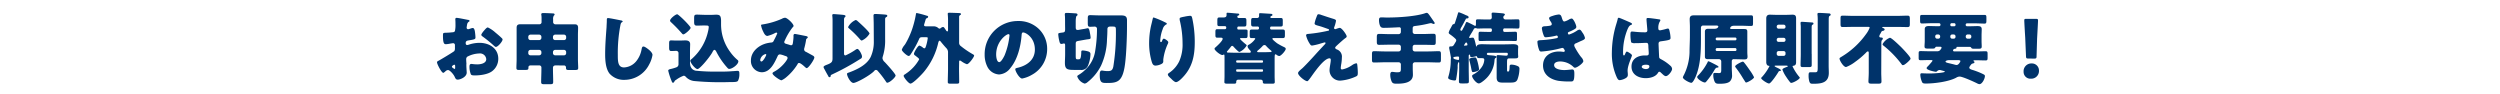 <svg xmlns="http://www.w3.org/2000/svg" viewBox="0 0 800 30">
  <defs>
    <style>
      .cls-1 {
        fill: #70ceec;
        opacity: 0;
      }

      .cls-2 {
        fill: #00336a;
      }
    </style>
  </defs>
  <g id="レイヤー_2" data-name="レイヤー 2">
    <g id="text">
      <g>
        <rect class="cls-1" width="800" height="30"/>
        <g>
          <path class="cls-2" d="M149.35,23.23c0,1.37-2,2.25-2.9,2.25-.55,0-.73-.4-1-1-.4-.82-1.53-2.07-2.1-2.07a1.39,1.39,0,0,0-.85.45c-.2.17-.5.45-.65.45-.55,0-2-2.78-2-3.35,0-.3.23-.4.53-.55.62-.32,4.67-2.75,5-3.07a1.56,1.56,0,0,0,.2-.9v-1a.58.58,0,0,0-.58-.62c-.1,0-.7.1-.85.12a8.74,8.74,0,0,1-1.4.2c-.5,0-1,0-1-2.62,0-1,0-1,1-1.05.72,0,1.45-.08,2.17-.15a.84.84,0,0,0,.65-.35,8.77,8.77,0,0,0,.18-2.25V7.33c0-.52-.05-1.07-.05-1.22s.12-.4.37-.4c.55,0,3,.52,3.7.65.23,0,.48.12.48.32s-.15.23-.25.28a1.33,1.33,0,0,0-.53.9c-.1.55-.15.92-.15,1a.5.5,0,0,0,.48.5,5.81,5.81,0,0,0,.8-.23,2.86,2.86,0,0,1,.67-.17c.43,0,.65.55.75,1.52a14.78,14.78,0,0,1,.13,1.48c0,.62-.28.65-2.38,1-.42.07-.75.27-.75.8,0,.35.1.65.5.65a2.48,2.48,0,0,0,.58-.15,10.89,10.89,0,0,1,3.35-.55c3.07,0,6,1.72,6,5.09a4.94,4.94,0,0,1-2,4c-1.32,1-3.77,1.33-5.39,1.33-.68,0-1.2,0-1.4-.38a6.83,6.83,0,0,1-.43-2.35c0-.45.05-.94.6-.94.15,0,.7.07.88.09s.77.05,1,.05c1.07,0,2.89-.3,2.89-1.67a2,2,0,0,0-2.24-1.82,8.68,8.68,0,0,0-3.85,1.05,1.07,1.07,0,0,0-.33.84c0,.3.05,1.08.08,1.38C149.17,20.88,149.35,22.93,149.35,23.23Zm-3.7-1.9c0-.3,0-.62-.25-.62a1.09,1.09,0,0,0-.58.32.36.36,0,0,0-.2.3c0,.2.08.27.53.57a.77.77,0,0,0,.3.15c.17,0,.2-.15.2-.3Zm12.84-10.95c.58.48,1.48,1.23,2,1.75.15.13.33.3.33.5,0,.65-1.5,2.38-2.13,2.38-.22,0-.4-.18-.6-.35a42.09,42.09,0,0,0-3.52-2.88c-.28-.2-.55-.37-.55-.65s.7-1.17.95-1.42c.05-.05.1-.13.15-.18.32-.35.67-.75,1-.75A9.85,9.85,0,0,1,158.49,10.38Z"/>
          <path class="cls-2" d="M177.82,20.93c-.52,0-.87.22-.87.8v.42c0,1.35.07,2.7.07,4.05,0,.68-.25.75-1.12.75h-1.6c-.83,0-1.13-.05-1.13-.7,0-1.37.08-2.72.08-4.1v-.47a.68.68,0,0,0-.78-.75h-2.65c-.55,0-.72.32-.72.57,0,.08,0,.13,0,.2,0,.6-.22.68-1.17.68H166.1c-.55,0-.85-.05-.85-.65,0-.93.07-1.82.07-2.75V11.13c0-.75,0-1.5,0-2.25,0-.9.45-1.12,1.25-1.12s1.68,0,2.53,0h3.42a.68.68,0,0,0,.78-.75V5.73c0-.65-.1-1-.1-1.2s.25-.35.52-.35c1,0,2,.05,2.93.1.32,0,.82,0,.82.35,0,.18-.1.25-.25.38a2,2,0,0,0-.22,1.2V7a.73.73,0,0,0,.8.78h3.42c.82,0,1.67,0,2.5,0,.6,0,1.27,0,1.27,1.12,0,.75-.05,1.5-.05,2.25V19c0,.93.08,1.9.08,2.75,0,.57-.25.65-1.18.65H182c-.55,0-.88-.05-.88-.68v-.15a.62.62,0,0,0-.7-.62Zm-4.57-9.15a.72.72,0,0,0-.7-.7h-2.8a.7.7,0,0,0-.7.7v.35a.7.7,0,0,0,.7.7h2.8a.74.74,0,0,0,.7-.7Zm0,4.88a.72.72,0,0,0-.7-.7h-2.8a.7.7,0,0,0-.7.7V17a.68.68,0,0,0,.7.7h2.8a.72.72,0,0,0,.7-.7Zm7.92-4.88a.7.7,0,0,0-.7-.7h-2.82a.72.72,0,0,0-.7.7v.35a.71.71,0,0,0,.7.7h2.82a.68.68,0,0,0,.7-.7Zm0,4.88a.7.7,0,0,0-.7-.7h-2.82a.71.71,0,0,0-.7.7V17a.7.7,0,0,0,.7.7h2.82a.67.67,0,0,0,.7-.7Z"/>
          <path class="cls-2" d="M198.7,6.53c.2,0,.55.15.55.35a.23.23,0,0,1-.18.2c-.4.23-.45.53-.57,1.15a46.63,46.63,0,0,0-.8,9.35c0,2,0,4,2,4a5.38,5.38,0,0,0,4-2.12,8.31,8.31,0,0,0,1.6-3.63c.1-.5.17-.95.6-.95s1.3.68,1.7,1,1.2,1.07,1.2,1.7a9.32,9.32,0,0,1-1.08,3.07,8.87,8.87,0,0,1-7.84,4.9,6.1,6.1,0,0,1-4.83-2c-1.25-1.6-1.4-4.25-1.4-6.25,0-2.87.25-6,.45-8.65,0-.52.08-1.37.08-2s0-.87.42-.87C195.2,5.81,197.9,6.36,198.7,6.53Z"/>
          <path class="cls-2" d="M216.4,21.55a1,1,0,0,0,.72-1V17a.7.7,0,0,0-.75-.72c-.52,0-1.05.05-1.57.05s-.68-.3-.68-1V13.93c0-.72.08-1,.65-1s1.08.05,1.68.05h1c.62,0,1.25-.05,1.87-.05.83,0,1.53.25,1.53,1.2,0,.6-.05,1.3-.05,2.23V20c0,1.3.45,2.32,1.8,2.62a63.56,63.56,0,0,0,7,.3c1.63,0,3.25,0,4.88-.15.32,0,1.27-.1,1.52-.1.6,0,.6.45.6,1a4.53,4.53,0,0,1-.45,2.2c-.32.37-.87.4-2.95.4a88.89,88.89,0,0,1-11.14-.35,4.31,4.31,0,0,1-2.6-1.33,1,1,0,0,0-.65-.37,9.81,9.81,0,0,0-2.45,1.32c-.23.15-.38.2-.5.45s-.25.48-.48.48-.3-.1-.47-.55a20.88,20.88,0,0,1-1.08-3.3c0-.3.28-.43.83-.55A12.39,12.39,0,0,0,216.4,21.55Zm.25-17c.5,0,4.35,3.85,4.35,4.35S219.15,11,218.67,11c-.2,0-.35-.17-.5-.35a46.22,46.22,0,0,0-3.45-3.55.76.76,0,0,1-.3-.5C214.42,5.93,216.2,4.58,216.65,4.58Zm8.82,3.6c-.82,0-1.8.05-2.47.05s-.88-.25-.88-1.2V6c0-1.12.08-1.32.9-1.32s1.73.07,2.58.07h2.25c.44,0,.87-.05,1.32-.05,1.22,0,1.5.38,1.57,1.78,0,.37,0,.82,0,1.37a14.79,14.79,0,0,0,2.87,8.7A13.93,13.93,0,0,0,236,19.18a.57.57,0,0,1,.27.45c0,1-1.95,2.42-2.9,2.42-.3,0-.42-.15-.65-.4a23.54,23.54,0,0,1-3.4-4.92c-.12-.25-.37-.77-.69-.77s-.58.57-.7.82c-.93,1.65-4,5.32-4.73,5.32s-2.3-2-2.3-2.67c0-.22.18-.35.58-.68a16.46,16.46,0,0,0,5.12-8.82,7,7,0,0,0,.2-1.27c0-.35-.2-.48-.57-.48Z"/>
          <path class="cls-2" d="M244.27,7.78A24.5,24.5,0,0,0,250.22,6a2.22,2.22,0,0,1,1-.32c.7,0,2.72,1.92,2.72,2.62,0,.18-.18.33-.3.45A20,20,0,0,0,251.12,13a1,1,0,0,0-.15.45c0,.43.3.5,1,.7s1,.33,1.15.33c.37,0,.5-.2.57-.55a18.29,18.29,0,0,0,.23-2c0-.2,0-.37,0-.57a.46.46,0,0,1,.42-.5c.21,0,2.3.42,3.55.67.3.05.6.2.6.38s-.12.25-.42.52c-.13.1-.13.43-.18.68-.1.62-.32,1.62-.5,2.27a1.16,1.16,0,0,0-.07.4.82.82,0,0,0,.57.8c.73.38,1.43.78,2.15,1.17.25.13.55.33.55.66,0,.62-1.85,3.39-2.45,3.39-.17,0-.52-.32-.72-.52a.52.52,0,0,1-.15-.13c-.3-.27-1.18-1-1.55-1s-.43.25-.6.55a17.24,17.24,0,0,1-3.5,4,6.18,6.18,0,0,1-1.55,1c-.47,0-2.87-1.6-2.87-2.23,0-.25.4-.47.6-.57,2.32-1.23,4.22-3.75,4.22-4.3s-.45-.6-.95-.77a6.81,6.81,0,0,0-1.5-.43.78.78,0,0,0-.7.5c-1,2.12-2.32,5.22-5.1,5.22a3.59,3.59,0,0,1-3.47-3.8c0-2.82,2.5-4.84,5.05-5.47a11.46,11.46,0,0,1,1.52-.25c.55-.05.68-.45.85-.82a20.08,20.08,0,0,0,1-2.08.26.26,0,0,0-.27-.27,1.35,1.35,0,0,0-.55.2,10,10,0,0,1-2.33.87c-.7,0-1.12-.9-1.37-1.45a6.79,6.79,0,0,1-.65-1.9C243.45,7.93,243.6,7.88,244.27,7.78Zm.65,9.53a2.34,2.34,0,0,0-1.65,1.87c0,.23.13.5.38.5.57,0,1.55-1.9,1.55-2.15S245.07,17.31,244.92,17.31Z"/>
          <path class="cls-2" d="M266.42,6.78a15.48,15.48,0,0,0-.1-1.9c0-.3.23-.37.48-.37s2.35.17,2.77.22,1,.08,1,.43c0,.17-.1.25-.25.37a1,1,0,0,0-.23.68c0,.6,0,1.52,0,2.15v8.57c0,.45,0,.8.47.8a19.94,19.94,0,0,0,3.23-1.82,1.18,1.18,0,0,1,.57-.25c.53,0,1.48,1.8,1.48,2.4s-.35.69-.73.92a77.26,77.26,0,0,1-8.65,4.75c-.22.1-.62.27-.62.4,0,.3-.08.57-.38.57s-.35-.22-.47-.45c-.23-.4-.58-1-1.1-2-.33-.58-.35-.65-.35-.83s.32-.42.92-.65c1.68-.62,1.95-.95,1.95-2.12ZM279.59,8c0-1.1-.07-2.73-.07-3,0-.43.22-.53.6-.53s3,.15,3.37.23.43.1.43.37-.13.28-.3.38c-.35.2-.38.42-.38.8v6.3a16.7,16.7,0,0,1-.72,5.44,2.31,2.31,0,0,0-.13.66,2,2,0,0,0,.73,1.22c.55.58,3.47,3.75,3.47,4.3s-1.87,2.3-2.7,2.3c-.17,0-.27-.18-.5-.53a29.79,29.79,0,0,0-2.45-3.17.86.86,0,0,0-.65-.4.78.78,0,0,0-.55.35c-1.34,1.42-5.69,3.82-6.64,3.82s-2.05-2.17-2.05-2.87c0-.28.2-.33.7-.5,2.55-.95,5.62-2.4,6.87-4.95a11.58,11.58,0,0,0,1-5.05Zm-5.79-1.6a1.13,1.13,0,0,1,.65.37c.57.5,3.8,3.38,3.8,4a5.56,5.56,0,0,1-2.45,2.2c-.25,0-.4-.17-.58-.37a34.27,34.27,0,0,0-3.47-3.45c-.23-.2-.35-.3-.35-.5A4.91,4.91,0,0,1,273.8,6.41Z"/>
          <path class="cls-2" d="M306.89,21.83c0,1.47.05,3,.05,4.42,0,.48-.25.53-1.05.53h-1.6c-.72,0-1-.05-1-.53,0-1.47.08-2.95.08-4.42v-5a1.85,1.85,0,0,0-.47-1.35c-.5-.52-1.4-1.57-1.85-2.15-.1-.12-.23-.3-.4-.3s-.33.33-.38.53A22.32,22.32,0,0,1,295.65,23c-.6.73-3.48,3.75-4.3,3.75-.6,0-2.18-2-2.18-2.47,0-.25.23-.4.58-.6a1.26,1.26,0,0,1,.17-.13,13.27,13.27,0,0,0,4.2-4.52c0-.3-.22-.45-1.32-1.3a.61.61,0,0,1-.33-.52c0-.48,1.28-2.63,1.75-2.63a3.59,3.59,0,0,1,1.2.73.78.78,0,0,0,.38.15c.32,0,.42-.43.57-.88a13.87,13.87,0,0,0,.5-2.3.27.27,0,0,0,0-.15c0-.2-.23-.22-.58-.22H295.1c-.55,0-.8.1-1,.62a33.78,33.78,0,0,1-2.57,4.68c-.15.25-.43.7-.75.7-.5,0-2.2-1.5-2.2-2a4.41,4.41,0,0,1,.85-1.45c.1-.15.2-.27.25-.35a21.08,21.08,0,0,0,1.12-2.12A25,25,0,0,0,292.3,8a28.81,28.81,0,0,0,.8-3.48c0-.17.07-.35.27-.35a31.71,31.71,0,0,1,3.33.9c.17,0,.3.1.3.3a.52.52,0,0,1-.4.45c-.3.1-.35.25-.5.8-.08.25-.18.6-.33,1.08a1.5,1.5,0,0,0-.07.32c0,.38.37.4.65.4h.7l1.77,0a2.27,2.27,0,0,1,1.43.55.62.62,0,0,0,.4.2.8.8,0,0,0,.4-.18,1.23,1.23,0,0,1,.7-.35c.27,0,.37.15.72.68.08.12.18.25.28.42s.25.3.4.3.22-.15.22-.47V7.06a21.77,21.77,0,0,0-.08-2.43,1.1,1.1,0,0,1,0-.27c0-.25.15-.28.6-.28s2.57.08,3,.1c.18,0,.63.05.63.3s-.15.25-.25.33a.69.69,0,0,0-.35.7c0,.9,0,1.8,0,2.72v5.4a1.25,1.25,0,0,0,.4,1,28,28,0,0,0,3.85,2.65c.25.15.55.27.55.52,0,.42-1.65,2.75-2.32,2.75a6.84,6.84,0,0,1-1.65-.87,2,2,0,0,0-.23-.16.55.55,0,0,0-.32-.14c-.28,0-.28.14-.28.62Z"/>
          <path class="cls-2" d="M332.44,9.28a8.79,8.79,0,0,1,2.65,6.43,9.35,9.35,0,0,1-5,8.29,9.63,9.63,0,0,1-3,1.13c-.88,0-2.2-2.3-2.2-3,0-.23.22-.33,1-.5,2.9-.75,5.27-2.58,5.27-5.77,0-3.93-3-5.48-3.75-5.48-.42,0-.47.45-.5.9-.27,3.48-1.27,7.72-3.57,10.47a4.85,4.85,0,0,1-3.63,2.08,4.46,4.46,0,0,1-3.8-2.58,8.5,8.5,0,0,1-.82-3.74A10.59,10.59,0,0,1,325.7,6.73,9.25,9.25,0,0,1,332.44,9.28Zm-13.67,8.18c0,.6.15,2.42,1,2.42.6,0,1.45-1.65,1.7-2.17a22.73,22.73,0,0,0,1.57-6.4c0-.2-.1-.38-.32-.38C322,10.93,318.77,13.23,318.77,17.46Z"/>
          <path class="cls-2" d="M340.82,7.83c0-1.17,0-2.65-.07-2.92a1.84,1.84,0,0,1,0-.35c0-.4.28-.43.53-.43.72,0,1.92.08,2.65.13.57,0,.87.12.87.42s-.12.3-.3.45-.27,1-.27,1.7V8.71c0,.4.05.87.55.87l.27,0,1.7-.3c.2,0,1.18-.25,1.3-.25.53,0,.58.77.78,1.8A10,10,0,0,1,349,12c0,.45-.17.48-.87.58-.23,0-.5.07-.85.12l-2.25.4c-.78.15-.8.35-.8,1.18v3.45c0,1.15.05,1.25.65,1.25H345c.63,0,.88,0,1-2,0-.65,0-.83.52-.83a7.46,7.46,0,0,1,1.5.25c.55.15.93.35.93.93a10.3,10.3,0,0,1-.8,3.69,2.27,2.27,0,0,1-2.43,1.35h-2c-2.18,0-2.95-.2-2.95-2.25,0-.89.07-1.79.07-2.69V14.56c0-.28,0-.65-.37-.65a2.73,2.73,0,0,0-.48.1,1.73,1.73,0,0,1-.35.05c-.47,0-.57-.55-.72-1.2a11.28,11.28,0,0,1-.28-1.88c0-.4.13-.4,1.38-.57.67-.08.82-.25.82-1.15Zm15.67-2.9,2.25,0c1.38,0,1.88.37,1.9,1.5,0,.57,0,1.3,0,1.95,0,3-.15,6.65-.35,9.32-.18,2.1-.43,5.6-1.63,7.32-1,1.48-2.62,1.53-4.52,1.53-1.5,0-2.22-.05-2.22-2.45,0-.68,0-1.53.67-1.53.18,0,.55.08.73.1a8.53,8.53,0,0,0,1.15.08c1.12,0,1.54-.3,1.79-1.43a67.51,67.51,0,0,0,.83-11.52c0-1.25-.08-1.3-1.2-1.3h-.63c-.57,0-.89.25-.89.85,0,1-.06,2.23-.13,3.23a21.32,21.32,0,0,1-1.87,8.34,15.56,15.56,0,0,1-4.4,5.4,1.7,1.7,0,0,1-.88.43,3.64,3.64,0,0,1-2.37-2.28c0-.27.25-.37.52-.55a10.85,10.85,0,0,0,2.25-1.8,10.18,10.18,0,0,0,3-6,43,43,0,0,0,.55-6.9.7.7,0,0,0-.75-.7c-.48,0-.95.05-1.43.05-.7,0-.77-.33-.77-1.18V6c0-.9.07-1.15.82-1.15s1.75.07,2.63.07Z"/>
          <path class="cls-2" d="M372.9,7.18c.35.15.47.25.47.43s-.07.17-.2.22a2.4,2.4,0,0,0-1.1,1.48,11.91,11.91,0,0,0-.8,3.72c0,.15,0,.43.23.43s.25-.13.4-.48.27-.6.55-.6,1.4.73,1.4,1.13a1.29,1.29,0,0,1-.1.42,16.86,16.86,0,0,0-1.5,5.1v.63c0,.57-.53.82-1,1a4.24,4.24,0,0,1-1.48.33c-.77,0-1-.58-1.2-1.18a21,21,0,0,1-.85-6,25.6,25.6,0,0,1,.6-5.5c.15-.65.33-1.32.48-2,.1-.42.15-.72.37-.72A29.07,29.07,0,0,1,372.9,7.18Zm6-1.82a12.38,12.38,0,0,1,1.89-.3c.48,0,.58.17.73.8a35.21,35.21,0,0,1,.8,7.62c0,4.3-.73,8-3.8,11.22-.47.5-1.52,1.58-2.22,1.58-.4,0-1.13-.68-1.43-1-.62-.58-1.15-1-1.15-1.48,0-.15.1-.27.43-.5a9.34,9.34,0,0,0,3.22-3.72,13.22,13.22,0,0,0,1.05-5.72,31.33,31.33,0,0,0-.92-7.45,1.63,1.63,0,0,1,0-.38C377.42,5.68,377.75,5.58,378.85,5.36Z"/>
          <path class="cls-2" d="M406.52,5.48c0,.23.17.28.37.28h.65c.78,0,1.58,0,2.35,0,.55,0,.6.3.6.9v1c0,.55-.05.82-.6.82-.77,0-1.57,0-2.35,0h-.72c-.3,0-.4.28-.4.53a.43.43,0,0,0,.4.45h1.37c.78,0,1.58,0,2.35,0,.58,0,.63.3.63.9v.9c0,.62-.05.92-.63.92-.77,0-1.57,0-2.35,0h-.52c-.3,0-.5,0-.5.25s1.27,1.25,1.52,1.43A20.88,20.88,0,0,0,411,15.11c.25.15.43.22.43.55,0,.52-1.5,2.27-2.08,2.27a1.63,1.63,0,0,1-.85-.4.85.85,0,0,0-.35-.15c-.27,0-.27.48-.27,1.9V24.4c0,.7.05,1.38.05,1.85s-.3.53-.8.53H405c-.62,0-.9-.08-.9-.53v-.17a.6.6,0,0,0-.62-.58h-7.28a.59.59,0,0,0-.6.58v.17c0,.48-.25.53-.9.53H393c-.9,0-1.2-.05-1.2-.53s.05-1.22.05-1.85V19.28c0-1.72,0-1.82-.22-1.82s-.2.15-.45.15c-.73,0-2.53-1.5-2.53-2a.54.54,0,0,1,.25-.4c.53-.48,2.35-2.1,2.35-2.8,0-.3-.32-.35-.55-.35l-1.15,0c-.57,0-.62-.3-.62-.87v-.9c0-.7.05-.95.62-.95.75,0,1.53,0,2.28,0,.27,0,.57,0,.57-.53a.43.43,0,0,0-.47-.45c-.6,0-1.18,0-1.78,0s-.6-.3-.6-.87v-.9c0-.7.05-1,.63-1s.87,0,1.27,0c.6,0,1.05-.13,1.05-.78V4.46c0-.23,0-.38.28-.38.52,0,2.5.2,3.1.25.3,0,.67,0,.67.33s-.15.22-.37.32a.41.41,0,0,0,.17.78c.63,0,1.25,0,1.85,0s.65.3.65.92v.88c0,.57-.05.92-.57.92s-1.25,0-1.88,0c-.37,0-.47.2-.47.53s.15.45.42.45c.75,0,1.5,0,2.23,0s.65.27.65.9v.45c0,1.15,0,1.37-.68,1.37l-1.1,0c-.37,0-.65,0-.65.22s1.6,1.58,1.88,1.8.25.23.25.35a4.78,4.78,0,0,1-2.33,2.08c-.3,0-1.65-1.43-1.9-1.73a.64.64,0,0,0-.4-.22c-.22,0-.37.2-.47.35-.35.47-.63.77-1,1.22-.08.08-.23.23-.23.35s.18.23.28.23h.1c.8,0,1.6.05,2.4.05h4.45c.22,0,.42-.05.42-.33s-.2-.4-.32-.52c-.25-.3-.7-.78-.7-1.18s.22-.45.45-.57a6,6,0,0,0,2-1.85c0-.2-.22-.25-.4-.25l-.75,0c-.57,0-.62-.25-.62-.85v-.92c0-.68.05-.95.62-.95s1.28,0,1.93,0a.44.44,0,0,0,.42-.5.43.43,0,0,0-.47-.48c-.48,0-.95,0-1.45,0s-.6-.32-.6-.87v-.4c0-1.2,0-1.45.65-1.45.42,0,.85,0,1.27,0a.6.6,0,0,0,.63-.6c0-.08,0-.28,0-.55s.1-.4.3-.4,3.35.2,3.57.22.4.1.4.33-.1.22-.25.3S406.52,5.23,406.52,5.48Zm-2.65,14.57a.31.31,0,0,0,.3-.32v-.1a.32.32,0,0,0-.3-.33h-8a.32.32,0,0,0-.3.33v.1a.32.32,0,0,0,.3.32Zm-8,2.13a.29.29,0,0,0-.3.32v.13a.31.31,0,0,0,.3.32h8a.31.31,0,0,0,.3-.32V22.5a.29.29,0,0,0-.3-.32Zm8.53-5.47c.67,0,1.87-.05,2-.05.42,0,.5-.05.5-.2s-.13-.25-.25-.35a13.3,13.3,0,0,1-1.42-1.33.76.76,0,0,0-.63-.37.9.9,0,0,0-.62.37,12,12,0,0,1-1.43,1.33c-.1.1-.27.22-.27.37s.22.23.4.23Z"/>
          <path class="cls-2" d="M428.7,8.91c.72,0,2.24,2.27,2.24,2.72,0,.3-.25.45-.47.6-.65.48-2,1.7-2.62,2.28-.38.35-.6.6-.6.77s.17.4.57.55a2.43,2.43,0,0,1,1.58,2.6,12.86,12.86,0,0,1-.18,1.95,13.18,13.18,0,0,0-.18,1.35c0,.3.11.5.43.5a8.06,8.06,0,0,0,3-1.25l.2-.13a3.44,3.44,0,0,1,1.33-.6c.25,0,.3.25.32.46.08.47.18,2,.18,2.49,0,.88-.1,1-.5,1.23a14.71,14.71,0,0,1-5.07,1.37,3.36,3.36,0,0,1-3.48-3.2c0-1.12.4-2.55.4-3.44,0-.25-.1-.5-.4-.5-2,0-5.57,5.57-6.25,6.42-.42.55-.67.9-.9.9-.67,0-2.92-1.75-2.92-2.6,0-.28.3-.65,1.27-1.45.63-.53,3.08-3.15,4.2-4.4s2-2.17,3-3.25c.12-.12.32-.32.32-.5a.23.23,0,0,0-.25-.22c-.1,0-1.5.42-1.75.5a17.49,17.49,0,0,1-2.3.52c-.25,0-.45-.1-.7-.5a8.45,8.45,0,0,1-1.22-2.72c0-.38.25-.48.62-.5a47.33,47.33,0,0,0,6.33-1c.22,0,.4-.1.4-.28s-.13-.25-.35-.32c-.95-.33-1.85-.68-2.83-.95s-1.45-.38-1.45-.83a10.1,10.1,0,0,1,.53-1.82c.37-1,.42-1.1.72-1.1a2.57,2.57,0,0,1,.85.2c1.13.37,2.28.77,3.43,1.12.92.28,1.32.38,1.32.78a9.68,9.68,0,0,1-.55,2,.89.89,0,0,0-.07.33.33.33,0,0,0,.32.32.52.52,0,0,0,.23,0A6.77,6.77,0,0,1,428.7,8.91Z"/>
          <path class="cls-2" d="M452.05,10.18a.7.7,0,0,0,.7.7h2.82c1,0,2.07-.07,3.12-.07.7,0,.75.27.75,1.12v1.38c0,.82-.05,1.07-.75,1.07-1.05,0-2.1-.05-3.12-.05h-2.82a.68.68,0,0,0-.7.7v.73a.7.7,0,0,0,.7.7H457c1.15,0,2.27-.08,3.4-.08.65,0,.7.3.7,1.13v1.4c0,.8-.05,1.09-.7,1.09-1.13,0-2.25-.07-3.4-.07h-4.22a.7.7,0,0,0-.7.7v1.3c0,.67.05,1.35.05,2,0,2.65-3.15,2.85-5.13,2.85-.75,0-1.32,0-1.65-.65a5.53,5.53,0,0,1-.47-2.2c0-.38.07-.93.6-.93s.85.13,1.57.13c1.15,0,1.23-.2,1.23-1.28V20.63a.7.7,0,0,0-.7-.7h-4.48c-1.12,0-2.25.07-3.4.07-.62,0-.67-.27-.67-1.07V17.48c0-.8.05-1.1.67-1.1,1.15,0,2.28.08,3.4.08h4.48a.7.7,0,0,0,.7-.7V15a.68.68,0,0,0-.7-.7h-3.1c-1.05,0-2.08.05-3.13.05-.7,0-.77-.27-.77-1.15V12c0-.88.07-1.15.77-1.15,1.05,0,2.08.07,3.13.07h3.1a.7.7,0,0,0,.7-.7V9.23a.48.48,0,0,0-.45-.5c-.45,0-3.28.18-5.05.18-.83,0-1.1-.3-1.35-1.2a5.4,5.4,0,0,1-.15-1.25c0-.9.35-.9,1-.9.3,0,1,.05,1.53.05,4.2,0,9.45-.43,12.24-1.38a1.66,1.66,0,0,1,.5-.12c.3,0,.53.32.7.52s1.58,2.25,1.78,2.55a.41.41,0,0,1,.07.23.29.29,0,0,1-.27.27,2.19,2.19,0,0,1-.55-.17.8.8,0,0,0-.43-.1,3.5,3.5,0,0,0-.45.07,34.55,34.55,0,0,1-4.54.83c-.58.07-.8.2-.8.8Z"/>
          <path class="cls-2" d="M475.1,25.55c-.38.33-1.38,1.15-1.88,1.15-.8,0-2.15-1.72-2.15-2.4,0-.27.33-.42.53-.55a7.11,7.11,0,0,0,2.82-2.7,4.53,4.53,0,0,0,.55-1.89c0-.55-.37-.55-1-.55h-.33c-.67,0-.95-.08-1-.48,0-.13-.1-.15-.2-.15a1.32,1.32,0,0,0-.33.08,7.8,7.8,0,0,1-1.25.22c-.37,0-.4-.22-.42-.45s0-.35-.2-.35-.25.23-.25.4v4.2c0,1.3.05,2.62.05,3.92,0,.7-.23.7-1.58.7h-.65c-.7,0-.95-.05-.95-.67,0-1.33.08-2.65.08-4v-1.8c0-.18,0-.3-.2-.3s-.3.92-.3,1.27a4.3,4.3,0,0,1,0,.6,32.1,32.1,0,0,1-.47,3.5c0,.33-.2.45-.55.45s-2-.25-2-.82a.65.65,0,0,1,0-.2,18.43,18.43,0,0,0,.83-5.48v-.22a.63.63,0,0,1,0-.15,1.09,1.09,0,0,0,.05-.35c0-.25-.47-2.65-.55-3a2.47,2.47,0,0,1,0-.38c0-.27.25-.3.45-.3h.15c.6,0,.73-.2,1.13-.87.1-.18.17-.3.3-.5a1.29,1.29,0,0,0,.22-.58c0-.3-.3-.52-.55-.77A14.13,14.13,0,0,0,464,11c-.17-.13-.42-.3-.42-.55A4.83,4.83,0,0,1,464.22,9c.1-.2.18-.33.25-.48.4-.77.45-.77.75-.8s.35-.37.58-1.07.5-1.53.72-2.3c.08-.25.13-.43.33-.43a18.22,18.22,0,0,1,1.85.75l.37.18c.48.17.88.32.88.65s-.25.4-.55.4a.33.33,0,0,0-.35.2c-.45.85-.9,1.72-1.38,2.55a2.62,2.62,0,0,0-.37.85.36.36,0,0,0,.35.35c.2,0,.37-.38.57-.78,0-.1.08-.12.13-.22.22-.43.42-.83.6-1.25s.17-.55.5-.55c.15,0,1.92.9,2.2,1.05a1,1,0,0,0,.45.17c.17,0,.2-.22.2-.92V6.76c0-.45.15-.58.6-.58.82,0,1.67.05,2.5.05h1.3a.63.63,0,0,0,.67-.72,8.33,8.33,0,0,0-.05-.88.9.9,0,0,1,0-.22c0-.33.22-.38.5-.38s2.2.15,2.67.2,1.07.08,1.07.43c0,.15-.1.22-.27.37a.69.69,0,0,0,.47,1.2h1.35c.85,0,1.68-.05,2.5-.05.58,0,.63.18.63.93v.57c0,1.25,0,1.45-.6,1.45-.83,0-1.68-.05-2.53-.05h-1.7a.41.41,0,0,0-.39.4v.33a.42.42,0,0,0,.39.4h1.23c.77,0,1.55-.05,2.25-.05.5,0,.55.2.55.85v1.2c0,.75-.05.92-.55.92-.75,0-1.5-.05-2.25-.05h-6.7c-.75,0-1.5.05-2.25.05-.5,0-.55-.17-.55-.87V11.08c0-.72.05-.92.55-.92.7,0,1.48.05,2.25.05H477a.41.41,0,0,0,.4-.4V9.48a.4.4,0,0,0-.4-.4h-1.6c-.83,0-1.63.05-2.45.05a.93.93,0,0,1-.43-.07A.83.83,0,0,0,472.2,9a.59.59,0,0,0-.58.3c-.32.63-.65,1.13-1,1.7l-.1.18a3.32,3.32,0,0,0-.4.82c0,.13.1.15.2.15a5.62,5.62,0,0,0,.7-.1,2.09,2.09,0,0,1,.32,0c.35,0,.58.68,1,2.68a.24.24,0,0,0,.12.17c.05,0,.08,0,.1-.12.15-.55.95-.63,1.7-.63s1.78.05,2.65.05h4.52c.9,0,1.78-.05,2.68-.05.62,0,1.72,0,1.72.88,0,.27-.05.42-.05,1.07v1.1c0,.4.05.75.05.9,0,.55-.55.58-1,.58h-1.53c-.07,0-.22,0-.35,0-.62,0-.7.33-.7,1.25v2.25c0,.55,0,.72.3.72h.1c.38,0,.4-.9.43-1.52,0-.43.05-.7.57-.7a5.08,5.08,0,0,1,2,.47.85.85,0,0,1,.57.9,10,10,0,0,1-.65,3.43c-.42.9-1.2.95-2.47.95h-2.23c-1.24,0-1.94-.23-1.94-1.63,0-.3,0-.62,0-.92V19a5.21,5.21,0,0,0,0-.94.47.47,0,0,1,0-.15c0-.23.22-.28.42-.28s2.07.15,2.45.18l.2,0c.35,0,.5-.15.5-.52s-.18-.4-.48-.4H476.2a.39.39,0,0,0-.4.4c0,.35.45.35,1.32.42s1.75.15,1.75.52c0,.18-.22.3-.35.38s-.25.28-.27.6A8.93,8.93,0,0,1,475.1,25.55Zm-8.2-7.19c0-.23-.23-.28-.43-.28a7,7,0,0,0-1,.13c-.2,0-.4.07-.4.32,0,.45,1.5.65,1.55.65.23,0,.25-.1.28-.3Zm1.7-3.75h.15c.52-.08.82,0,.82-.28s-.12-.72-.37-.72-.4.4-.58.62c0,.08-.12.2-.12.3A.09.09,0,0,0,468.6,14.61Zm4.4,5.87a14.69,14.69,0,0,1,.3,1.67c0,.65-1.68.93-1.95.93s-.38-.25-.55-1.15c-.1-.58-.28-1.38-.58-2.55a2.17,2.17,0,0,1-.07-.35c0-.5,1.42-.65,1.8-.65S472.5,18.43,473,20.48Z"/>
          <path class="cls-2" d="M499.85,5.88c.27.85.45,1,.77,1a5.6,5.6,0,0,0,1.4-.6,2.08,2.08,0,0,1,.93-.35c.55,0,1.47,2.07,1.47,2.67,0,.4-.33.6-.63.78a13.66,13.66,0,0,1-1.54.75c-.2.07-.53.2-.53.42s.1.5.38.5a9.71,9.71,0,0,0,2.55-1.25,1.81,1.81,0,0,1,.77-.32c.37,0,.67.5.92.9a4.54,4.54,0,0,1,.85,1.77c0,.4-.47.65-1.35,1-.52.25-1.07.5-1.59.73a.66.66,0,0,0-.5.62,1.93,1.93,0,0,0,.29.78,20.93,20.93,0,0,0,1.93,3,2.33,2.33,0,0,1,.7,1.27c0,.67-2,2.12-2.67,2.12-.23,0-.38-.12-.71-.45a6.18,6.18,0,0,0-4.09-1.55c-.73,0-1.88.23-1.88,1.15,0,1.38,2.28,1.6,3.28,1.6.3,0,1.1-.05,1.65-.12.27,0,.7-.08.82-.08.6,0,.72.4.72,1.45,0,2.38-.42,2.4-1.17,2.4a24.27,24.27,0,0,1-4-.22c-2.6-.48-4.85-2-4.85-4.9,0-3,2.38-4.47,5.15-4.47a8.79,8.79,0,0,1,1.35.12h.1a.38.38,0,0,0,.38-.35,1.76,1.76,0,0,0-.28-.57.59.59,0,0,0-.52-.35,1.08,1.08,0,0,0-.25.05,34.83,34.83,0,0,1-6.5,1.12c-.45,0-.6-.27-.75-.72a8.4,8.4,0,0,1-.48-2.35c0-.35.1-.53,1.13-.58a30.8,30.8,0,0,0,5.1-.65.37.37,0,0,0,.32-.37c0-.2-.17-.45-.37-.45,0,0-.23,0-.33.07a19.38,19.38,0,0,1-3.15.48c-.42,0-.55-.25-.7-.63a9.07,9.07,0,0,1-.57-2.22c0-.38.22-.65.9-.68.37,0,1.05-.07,1.55-.15s.72-.22.72-.6a2,2,0,0,0-.35-.75,3,3,0,0,1-.52-1.07c0-.4.77-.63,1.1-.73a8.93,8.93,0,0,1,2.05-.47C499.5,4.71,499.6,5.08,499.85,5.88Z"/>
          <path class="cls-2" d="M517,8.41c.23-.8.45-1.43.65-2.25,0-.23.13-.48.38-.48s3.17,1.3,3.62,1.5.6.35.6.5-.1.2-.22.25c-.65.25-.83.63-1.15,1.28a19.15,19.15,0,0,0-1.5,7.47c0,.53,0,1.05.25,1.05s.27-.17.35-.32c.25-.6.4-.9.62-.9s1.63.82,1.63,1.2-1.4,3.19-1.4,4.89c0,.28.05.7.07,1a2.43,2.43,0,0,1,0,.45c0,.68-.78,1.05-1.33,1.28a4.47,4.47,0,0,1-1.27.32c-.45,0-.68-.4-.95-.95a18.35,18.35,0,0,1-1.55-8A31.94,31.94,0,0,1,517,8.41Zm14-2.2c.12,0,.32.07.32.25a.85.85,0,0,1-.2.45,4,4,0,0,0-.45,2.2.53.53,0,0,0,.56.6,15.93,15.93,0,0,0,1.84-.43,4.19,4.19,0,0,1,.65-.15c.38,0,.48.5.55.88a10.55,10.55,0,0,1,.3,2.07c0,.63-.22.75-3,1.13-.55.07-.83.2-.83.82,0,.33.15,3.72.18,4.08,0,.6.28.64.9,1a13.92,13.92,0,0,1,2.67,1.9,1.49,1.49,0,0,1,.58,1.05c0,.7-1.23,2.3-2,2.3-.37,0-.75-.33-1.27-.83-.1-.1-.2-.17-.3-.27a.76.76,0,0,0-.5-.3c-.23,0-.3.12-.48.4-.77,1.25-2.52,1.65-3.89,1.65-2.28,0-4.55-1.13-4.55-3.7s2.1-3.57,4.3-3.57H527c.43,0,.6-.25.6-.63,0-.57-.12-1.75-.12-2.15,0-.85-.1-1.25-.65-1.25s-2.18.1-3.23.1h-.37a1.93,1.93,0,0,1-1.25-.25,12.21,12.21,0,0,1-.23-2.8c0-.32.08-.67.48-.67.15,0,.92.07,1.15.1,1,.1,2.05.15,3.05.15.4,0,.72-.15.72-.6s-.27-3-.27-3.55c0-.3.1-.43.4-.43C527.82,5.73,530.39,6.11,531,6.21Zm-5.65,15.14c0,.5.8.75,1.33.75s1.12-.2,1.12-.87c0-.5-.77-.52-1.15-.52S525.37,20.8,525.37,21.35Z"/>
          <path class="cls-2" d="M554.77,18.93a.6.6,0,0,0-.6.6v2.3c0,.7.08,1.42.08,2.12a2.65,2.65,0,0,1-.68,2.1c-.82.75-2.47.75-3.52.75-.6,0-1.08-.07-1.35-.65a5,5,0,0,1-.45-2.1c0-.37,0-.72.5-.72.25,0,.9.05,1.42.05s.63-.28.63-1V19.63a.72.72,0,0,0-.7-.7h-3.58c-.92,0-.95-.47-.95-.87s0-.73,0-1.58V11.91c0-.6,0-1.23,0-1.83s.4-.87,1-.87,1.4,0,2.07,0c1.05,0,1.23-.63,1.23-.75s-.3-.3-.5-.3H545a.7.7,0,0,0-.7.7v3.9c0,3.8-.15,8-1.6,11.57-.2.47-.93,2.17-1.48,2.17s-2.7-1.1-2.7-1.75a2.47,2.47,0,0,1,.3-.7,17.27,17.27,0,0,0,1.83-7.19c0-1.83.12-3.65.12-5.48V8.56c0-.8-.07-1.6-.07-2.4,0-1,.47-1.25,1.35-1.25s1.62,0,2.42,0h13c1,0,1.9,0,2.85,0,.6,0,.65.22.65,1v1.3c0,.85,0,1.1-.65,1.1-.95,0-1.9-.07-2.85-.07h-2.58c-1.19,0-1.24.75-1.24.77,0,.28.25.28.44.28h1.78c.75,0,1.52,0,2.27,0s1,.17,1,.85,0,1.25,0,1.85v4.57c0,.88.07,1.27.07,1.55,0,.83-.4.9-1.15.9Zm-4.85,2.5c0,.17-.2.2-.47.2s-.6.35-.83.77a23.55,23.55,0,0,1-2.3,3.33c-.32.4-.52.67-.77.67-.6,0-2.45-1.07-2.45-1.77a.64.64,0,0,1,.22-.4,17.44,17.44,0,0,0,3.13-4.35c0-.13.12-.28.25-.28a6.58,6.58,0,0,1,.92.4C549.77,21.08,549.92,21.18,549.92,21.43Zm5.35-8.52a.39.39,0,0,0,.4-.4v-.1a.39.39,0,0,0-.4-.4h-5.85a.41.41,0,0,0-.4.4v.1a.42.42,0,0,0,.4.4Zm-5.85,2.47a.43.43,0,0,0-.4.4v.15a.41.41,0,0,0,.4.4h5.85a.39.39,0,0,0,.4-.4v-.15a.41.41,0,0,0-.4-.4Zm8.27,4.35c.23,0,.38.23.5.37.6.75,1.23,1.63,1.75,2.4a14.39,14.39,0,0,1,1.35,2.2c0,.53-2.07,1.7-2.52,1.7-.18,0-.25-.15-.35-.3-.25-.42-.55-.85-.8-1.27a32.37,32.37,0,0,0-2.2-3.23.71.71,0,0,1-.17-.35C555.25,20.75,557.39,19.73,557.69,19.73Z"/>
          <path class="cls-2" d="M568.25,21c-.18,0-.38,0-.38.15s.7.47,1.08.65l.15.07c.3.15.77.4.77.63s-.2.22-.32.22a.48.48,0,0,0-.45.28c-.35.62-2.4,3.72-3,3.72s-2.53-1.32-2.53-1.72c0-.13.23-.33.33-.43a16.15,16.15,0,0,0,2.32-3.37c0-.15-.15-.15-.22-.15-.55,0-.8-.6-.8-1.18s0-1.39,0-2.1V8c0-.7,0-1.4,0-2.1s.3-1.2,1.12-1.2c.65,0,1.28.05,1.93.05h3.45c.65,0,1.27-.05,1.92-.05.85,0,1.13.35,1.13,1.2s0,1.4,0,2.1v9.77c0,.71,0,1.41,0,2.08s-.15,1.1-.88,1.2c-.17,0-.25.07-.25.2a15,15,0,0,0,2.15,3.35.36.36,0,0,1,.15.27c0,.5-2.1,1.65-2.72,1.65-.18,0-.23-.07-.38-.22a20,20,0,0,1-1.3-1.8,9.88,9.88,0,0,1-1.15-2.23c0-.37,1.08-.72,1.4-.85.13,0,.33-.15.33-.25s-.28-.17-.48-.17Zm3.12-12.5a.58.58,0,0,0-.6-.6h-1.62a.59.59,0,0,0-.6.6v.08a.61.61,0,0,0,.6.6h1.62a.58.58,0,0,0,.6-.6Zm0,4.2a.58.58,0,0,0-.6-.6h-1.62a.61.61,0,0,0-.6.6v.1a.59.59,0,0,0,.6.6h1.62a.58.58,0,0,0,.6-.6Zm0,4.25a.58.58,0,0,0-.6-.6h-1.62a.59.59,0,0,0-.6.6v.33a.61.61,0,0,0,.6.6h1.62a.6.6,0,0,0,.6-.6Zm8.38.3c0,1.18,0,2.37,0,3.55,0,.6-.22.67-1,.67h-1.57c-.78,0-1-.05-1-.65,0-1.2.07-2.37.07-3.57V8.68c0-.65-.07-1-.07-1.15v-.2c0-.3.2-.35.47-.35s2.83.18,3.12.2.53.05.53.33-.12.32-.32.42-.23.3-.25.8v8.5ZM585.17,21c0,.8.05,1.55.05,2.3,0,3.18-2.35,3.5-4.93,3.5-.77,0-1,0-1.27-.62a6.34,6.34,0,0,1-.27-1.95c0-.58,0-1.1.5-1.1l1.54,0c.85,0,.88-.27.88-1.77V6.68a14.44,14.44,0,0,0-.08-2,.94.94,0,0,1,0-.22c0-.3.25-.33.47-.33.7,0,2.2.1,2.93.15.3,0,.82,0,.82.43a.32.32,0,0,1-.2.3c-.37.22-.42.27-.42,1.6Z"/>
          <path class="cls-2" d="M602,23.3c0,.93.07,1.93.07,2.75,0,.65-.32.73-1.17.73h-1.8c-.88,0-1.2-.08-1.2-.73s.1-1.8.1-2.75V17c0-.2,0-.55-.28-.55s-.52.33-.67.48a25.94,25.94,0,0,1-3.4,2.87,11.86,11.86,0,0,1-2.9,1.65c-.88,0-2.1-2.15-2.1-2.68,0-.2.15-.32.6-.59a26.16,26.16,0,0,0,7.9-7.28,8.47,8.47,0,0,0,1.15-2.05c0-.15-.18-.25-.38-.25h-4.87c-1.13,0-2.25.05-3.35.05-.68,0-.73-.27-.73-1.07V6.13c0-.85,0-1.12.68-1.12,1.15,0,2.27.07,3.4.07h14c1.12,0,2.27-.07,3.4-.07.62,0,.7.3.7,1.12V7.66c0,.72-.1,1-.73,1-1.12,0-2.25-.05-3.37-.05h-4.27c-.13,0-.45,0-.45.18s.25.2.35.22.4.18.4.4-.25.43-.5.45-.48.18-.55.33-.18.37-.35.67a1.72,1.72,0,0,0-.3.75c0,.4.45.38.52.4.23,0,.6,0,.6.35s-.12.25-.25.43-.22.4-.22,1ZM608.29,15c.53.53,3.08,3.18,3.08,3.72a.69.69,0,0,1-.15.38,8.52,8.52,0,0,1-1.7,1.52,1.23,1.23,0,0,1-.6.23c-.2,0-.28-.1-.38-.25a32.39,32.39,0,0,0-5.82-6,.64.64,0,0,1-.3-.47,4.64,4.64,0,0,1,2.35-2.05C605.34,12.11,607.77,14.51,608.29,15Z"/>
          <path class="cls-2" d="M630.57,20.9a1.68,1.68,0,0,0-.4.75c0,.48.9.68,1.27.8a23.73,23.73,0,0,1,3.13,1.25c.42.23.6.3.6.65,0,.78-.85,2.58-1.75,2.58a1.9,1.9,0,0,1-.73-.25c-1-.5-4.67-2.18-5.62-2.18a2.21,2.21,0,0,0-1.12.38c-2.38,1.25-6.83,1.85-9.7,1.85-.73,0-1-.1-1.18-.45A6.66,6.66,0,0,1,614.5,24c0-.48.17-.55.47-.55s1.45.07,2.33.07c1.8,0,5.05-.25,5.05-.6,0-.07-.08-.12-.33-.2l-.82-.22a2,2,0,0,0-.53-.1,1.19,1.19,0,0,0-.82.4.59.59,0,0,1-.4.17c-.2,0-2.93-.5-2.93-1.17,0-.25.33-.53.5-.7s.8-.88,1.18-1.35a1,1,0,0,0,.2-.32c0-.18-.25-.21-.38-.21h-.92c-.83,0-1.65.05-2.45.05-.63,0-.68-.19-.68-.84v-1.2c0-.68,0-.88.68-.88.8,0,1.62.05,2.45.05h2.75a1.2,1.2,0,0,0,.87-.25,2.55,2.55,0,0,0,.5-.65.41.41,0,0,0,.08-.25c0-.25-.28-.3-.48-.3h-1.17a.45.45,0,0,0-.38.28c-.15.3-.45.32-1,.32H617c-.8,0-1.15-.07-1.15-.7s.07-1.15.07-1.7V11.33c0-.85,0-1.5,0-2,0-.87.65-1,1.35-1s1.65.05,2.48.05h.8a.41.41,0,0,0,.4-.4V7.83a.43.43,0,0,0-.4-.4H618c-1,0-2,.08-3,.08-.52,0-.57-.28-.57-1V5.78c0-.75,0-1,.57-1,1,0,2,0,3,0h14.07c1,0,2,0,3,0,.53,0,.58.25.58.9v.87c0,.7-.05,1-.58,1-1,0-2-.08-3-.08h-2.64a.44.44,0,0,0-.41.4V8a.42.42,0,0,0,.41.4h1c.78,0,1.55-.05,2.32-.05s1.4.07,1.4,1c0,.6-.05,1.25-.05,2v1.85c0,.58.05,1.13.05,1.65,0,.7-.3.75-1.22.75h-.75c-1,0-1.18,0-1.38-.32a.5.5,0,0,0-.39-.28h-4.08c-.1,0-.25,0-.25.15v.13c0,.27-.4.32-.6.35a.56.56,0,0,0-.5.52c0,.28.28.3.5.3h7.4c.82,0,1.65-.05,2.47-.05.63,0,.68.2.68,1v1c0,.75-.05.94-.68.94-.82,0-1.65-.05-2.47-.05h-1c-.17,0-.37,0-.37.16s.12.17.2.22a.32.32,0,0,1,.12.25c0,.27-.32.33-.55.4a1.59,1.59,0,0,0-.32.12A2.68,2.68,0,0,0,630.57,20.9Zm-9.72-9.27a.6.6,0,0,0-.6-.6h-.38a.6.6,0,0,0-.6.6v.15a.61.61,0,0,0,.6.6h.38a.6.6,0,0,0,.6-.6Zm2.72,7.62c-.32,0-1,.16-1,.46s.72.44,1.62.64c.43.11.88.2,1.3.33a2.8,2.8,0,0,0,.63.12c.67,0,1.22-1.12,1.22-1.27s-.32-.28-.55-.28Zm.93-11.82a.41.41,0,0,0-.4.4V8a.39.39,0,0,0,.4.4h.87a.39.39,0,0,0,.4-.4V7.83a.41.41,0,0,0-.4-.4Zm1.27,4.2a.59.59,0,0,0-.6-.6h-.47a.59.59,0,0,0-.6.6v.15a.6.6,0,0,0,.6.6h.47a.58.58,0,0,0,.6-.6Zm5.05,0a.58.58,0,0,0-.6-.6h-.57a.6.6,0,0,0-.61.6v.15a.61.61,0,0,0,.61.6h.57a.58.58,0,0,0,.6-.6Z"/>
          <path class="cls-2" d="M652.47,22.6a2.46,2.46,0,0,1-2.6,2.58,2.17,2.17,0,0,1-2.32-2.2,2.49,2.49,0,0,1,2.57-2.68A2.26,2.26,0,0,1,652.47,22.6Zm-3.37-3.87c-.65,0-.75-.1-.78-.75l-.25-5.92c-.1-1.55-.3-5-.3-5.5s.15-.53.7-.53h3c.55,0,.7.1.7.53s-.2,3.92-.3,5.8L651.7,18c0,.65-.13.75-.78.75Z"/>
        </g>
      </g>
    </g>
  </g>
</svg>
